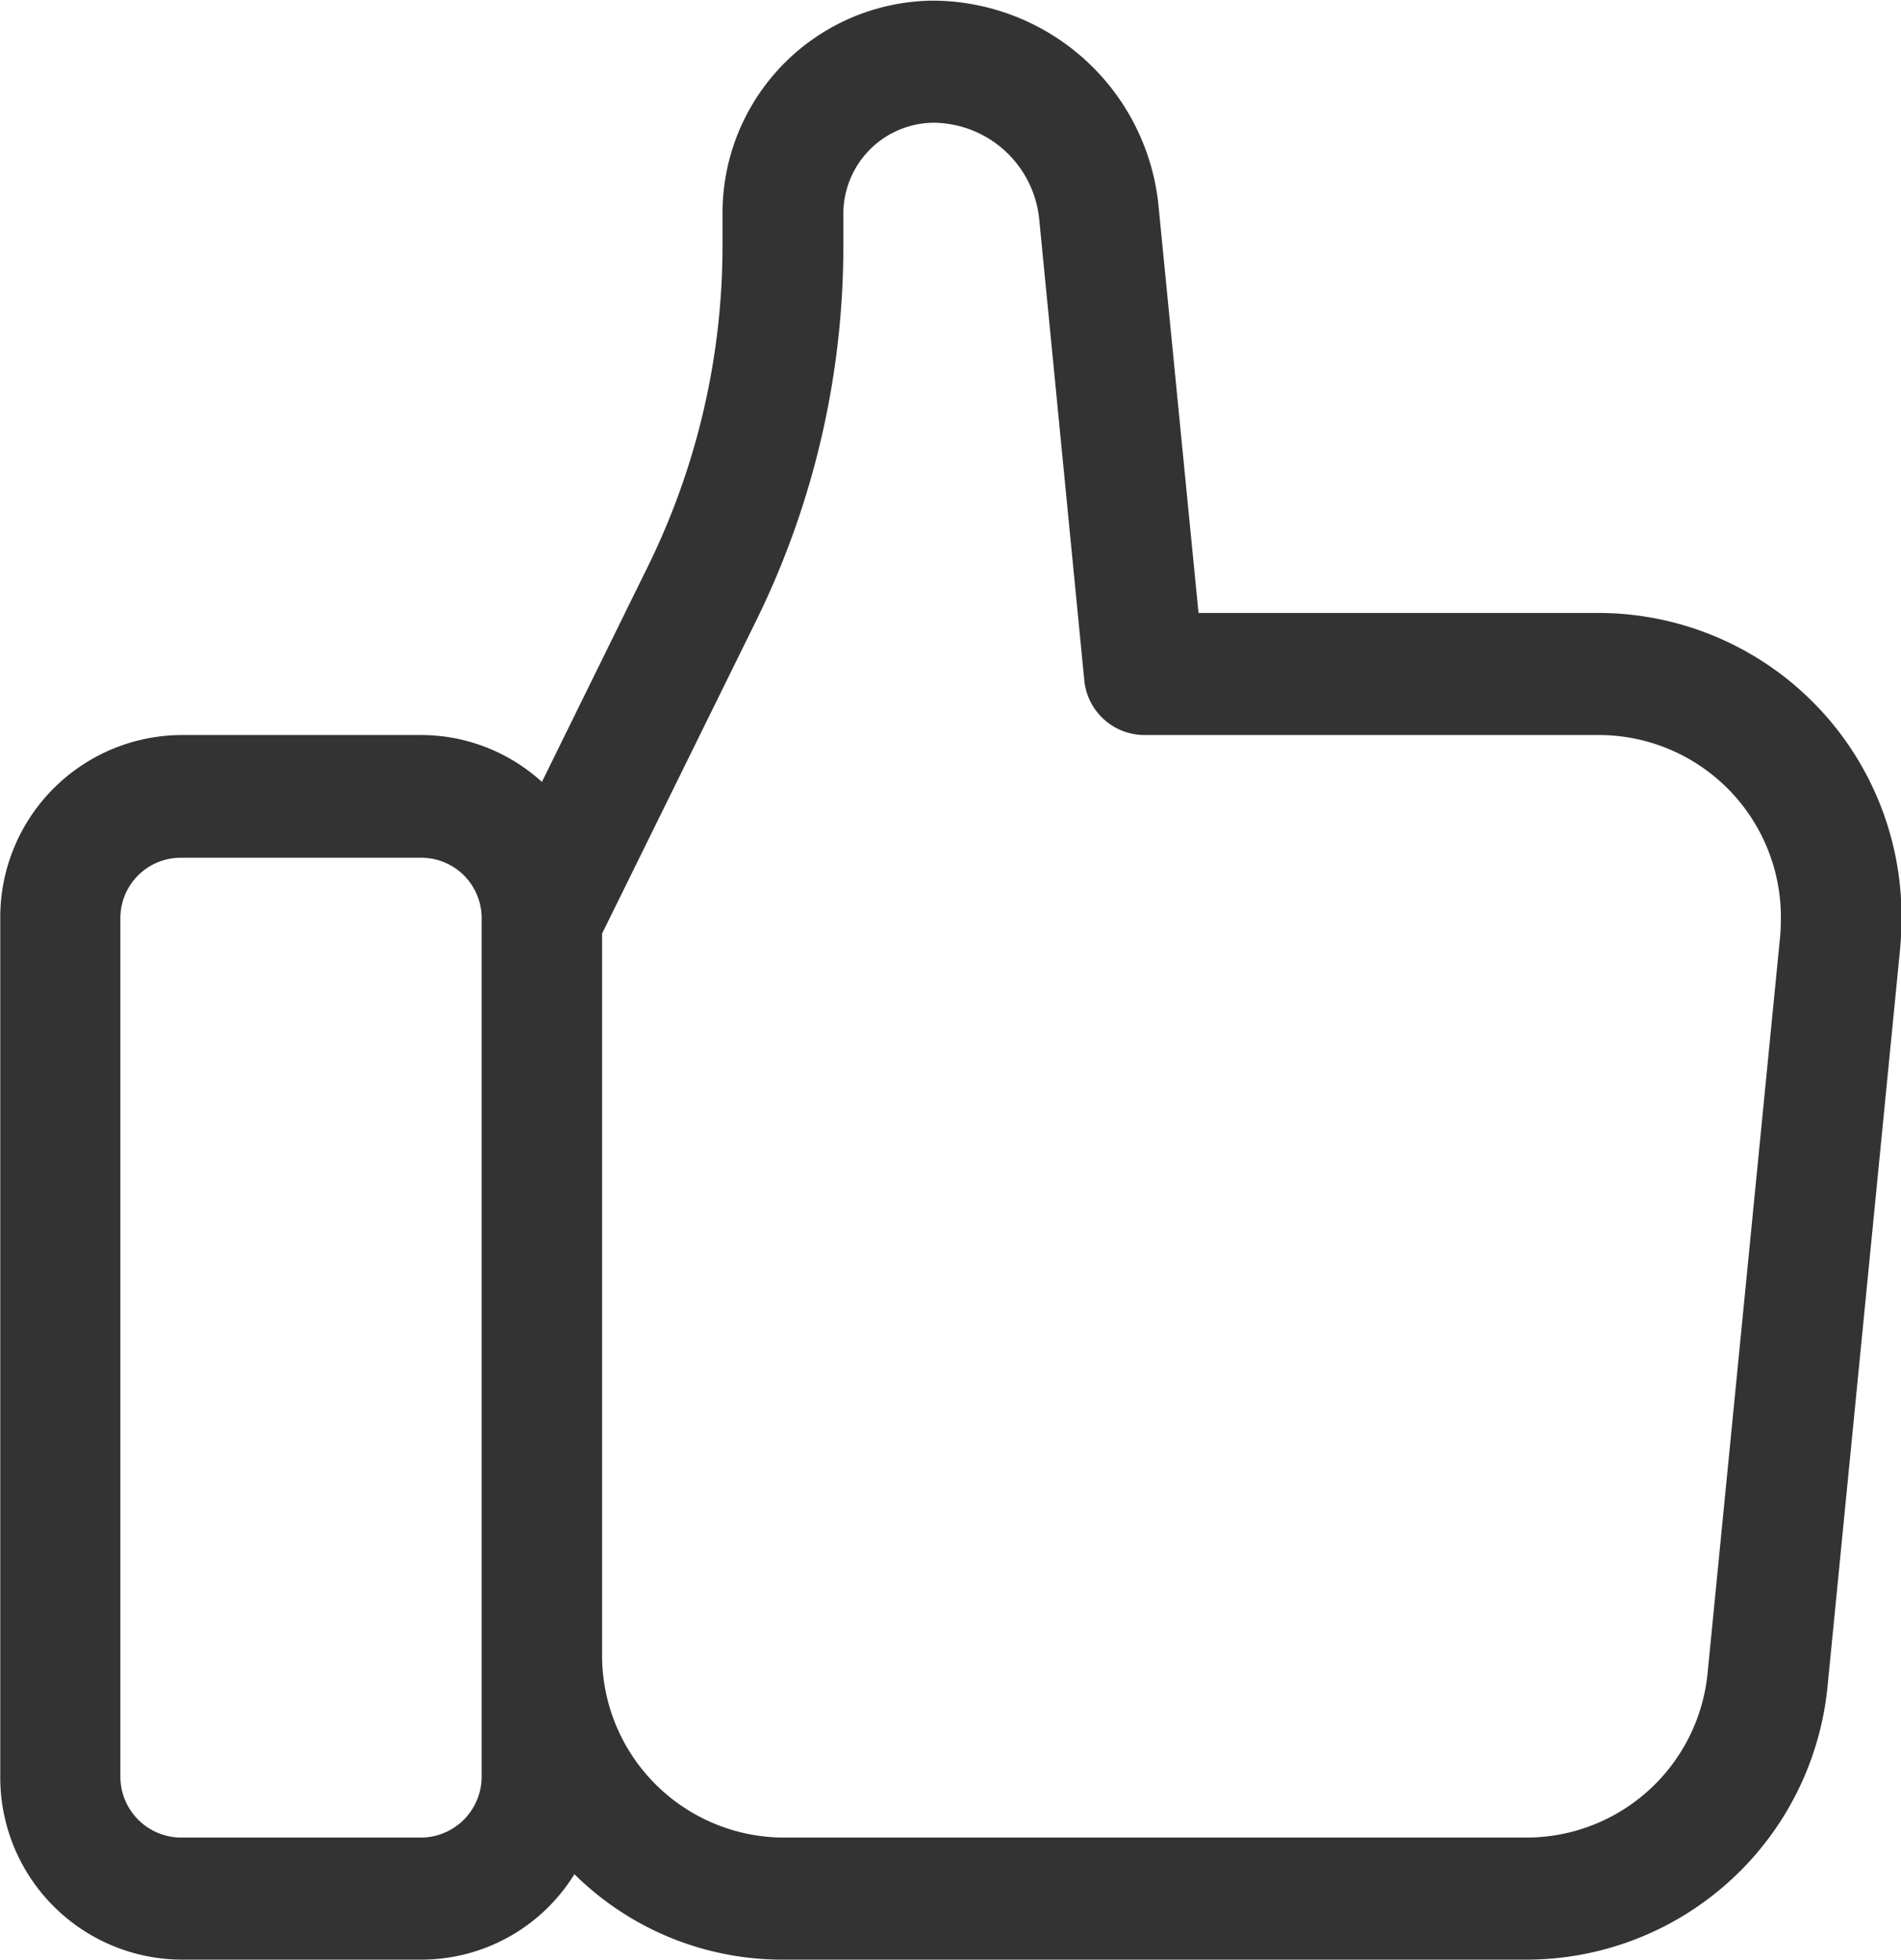 <svg xmlns="http://www.w3.org/2000/svg" viewBox="0 0 29.594 30.5"><path fill="#333" fill-rule="evenodd" d="M1.874 14.3v13.34a.949.949 0 0 0 .937.96h3.75a.949.949 0 0 0 .937-.96V14.3a.94.94 0 0 0-.937-.95h-3.75a.94.94 0 0 0-.937.95Zm6.562-2.13 1.653-3.36a11.319 11.319 0 0 0 1.159-4.99v-.48A3.305 3.305 0 0 1 14.529.01a3.543 3.543 0 0 1 3.509 3.22l.62 6.31h6.257a4.723 4.723 0 0 1 4.687 4.76c0 .16-.008.32-.023.48l-1.125 11.43a4.713 4.713 0 0 1-4.664 4.29h-11.6a4.6 4.6 0 0 1-3.248-1.33 2.8 2.8 0 0 1-2.376 1.33h-3.75a2.836 2.836 0 0 1-2.812-2.86V14.3a2.836 2.836 0 0 1 2.812-2.86h3.75a2.793 2.793 0 0 1 1.87.73Zm.937 2.36v11.21a2.836 2.836 0 0 0 2.812 2.86h11.6a2.835 2.835 0 0 0 2.8-2.58l1.126-11.43c.009-.1.013-.19.013-.29a2.836 2.836 0 0 0-2.812-2.86h-7.1a.943.943 0 0 1-.933-.86l-.7-7.16a1.668 1.668 0 0 0-1.644-1.51 1.418 1.418 0 0 0-1.406 1.43v.48a13.216 13.216 0 0 1-1.357 5.84Z"/></svg>